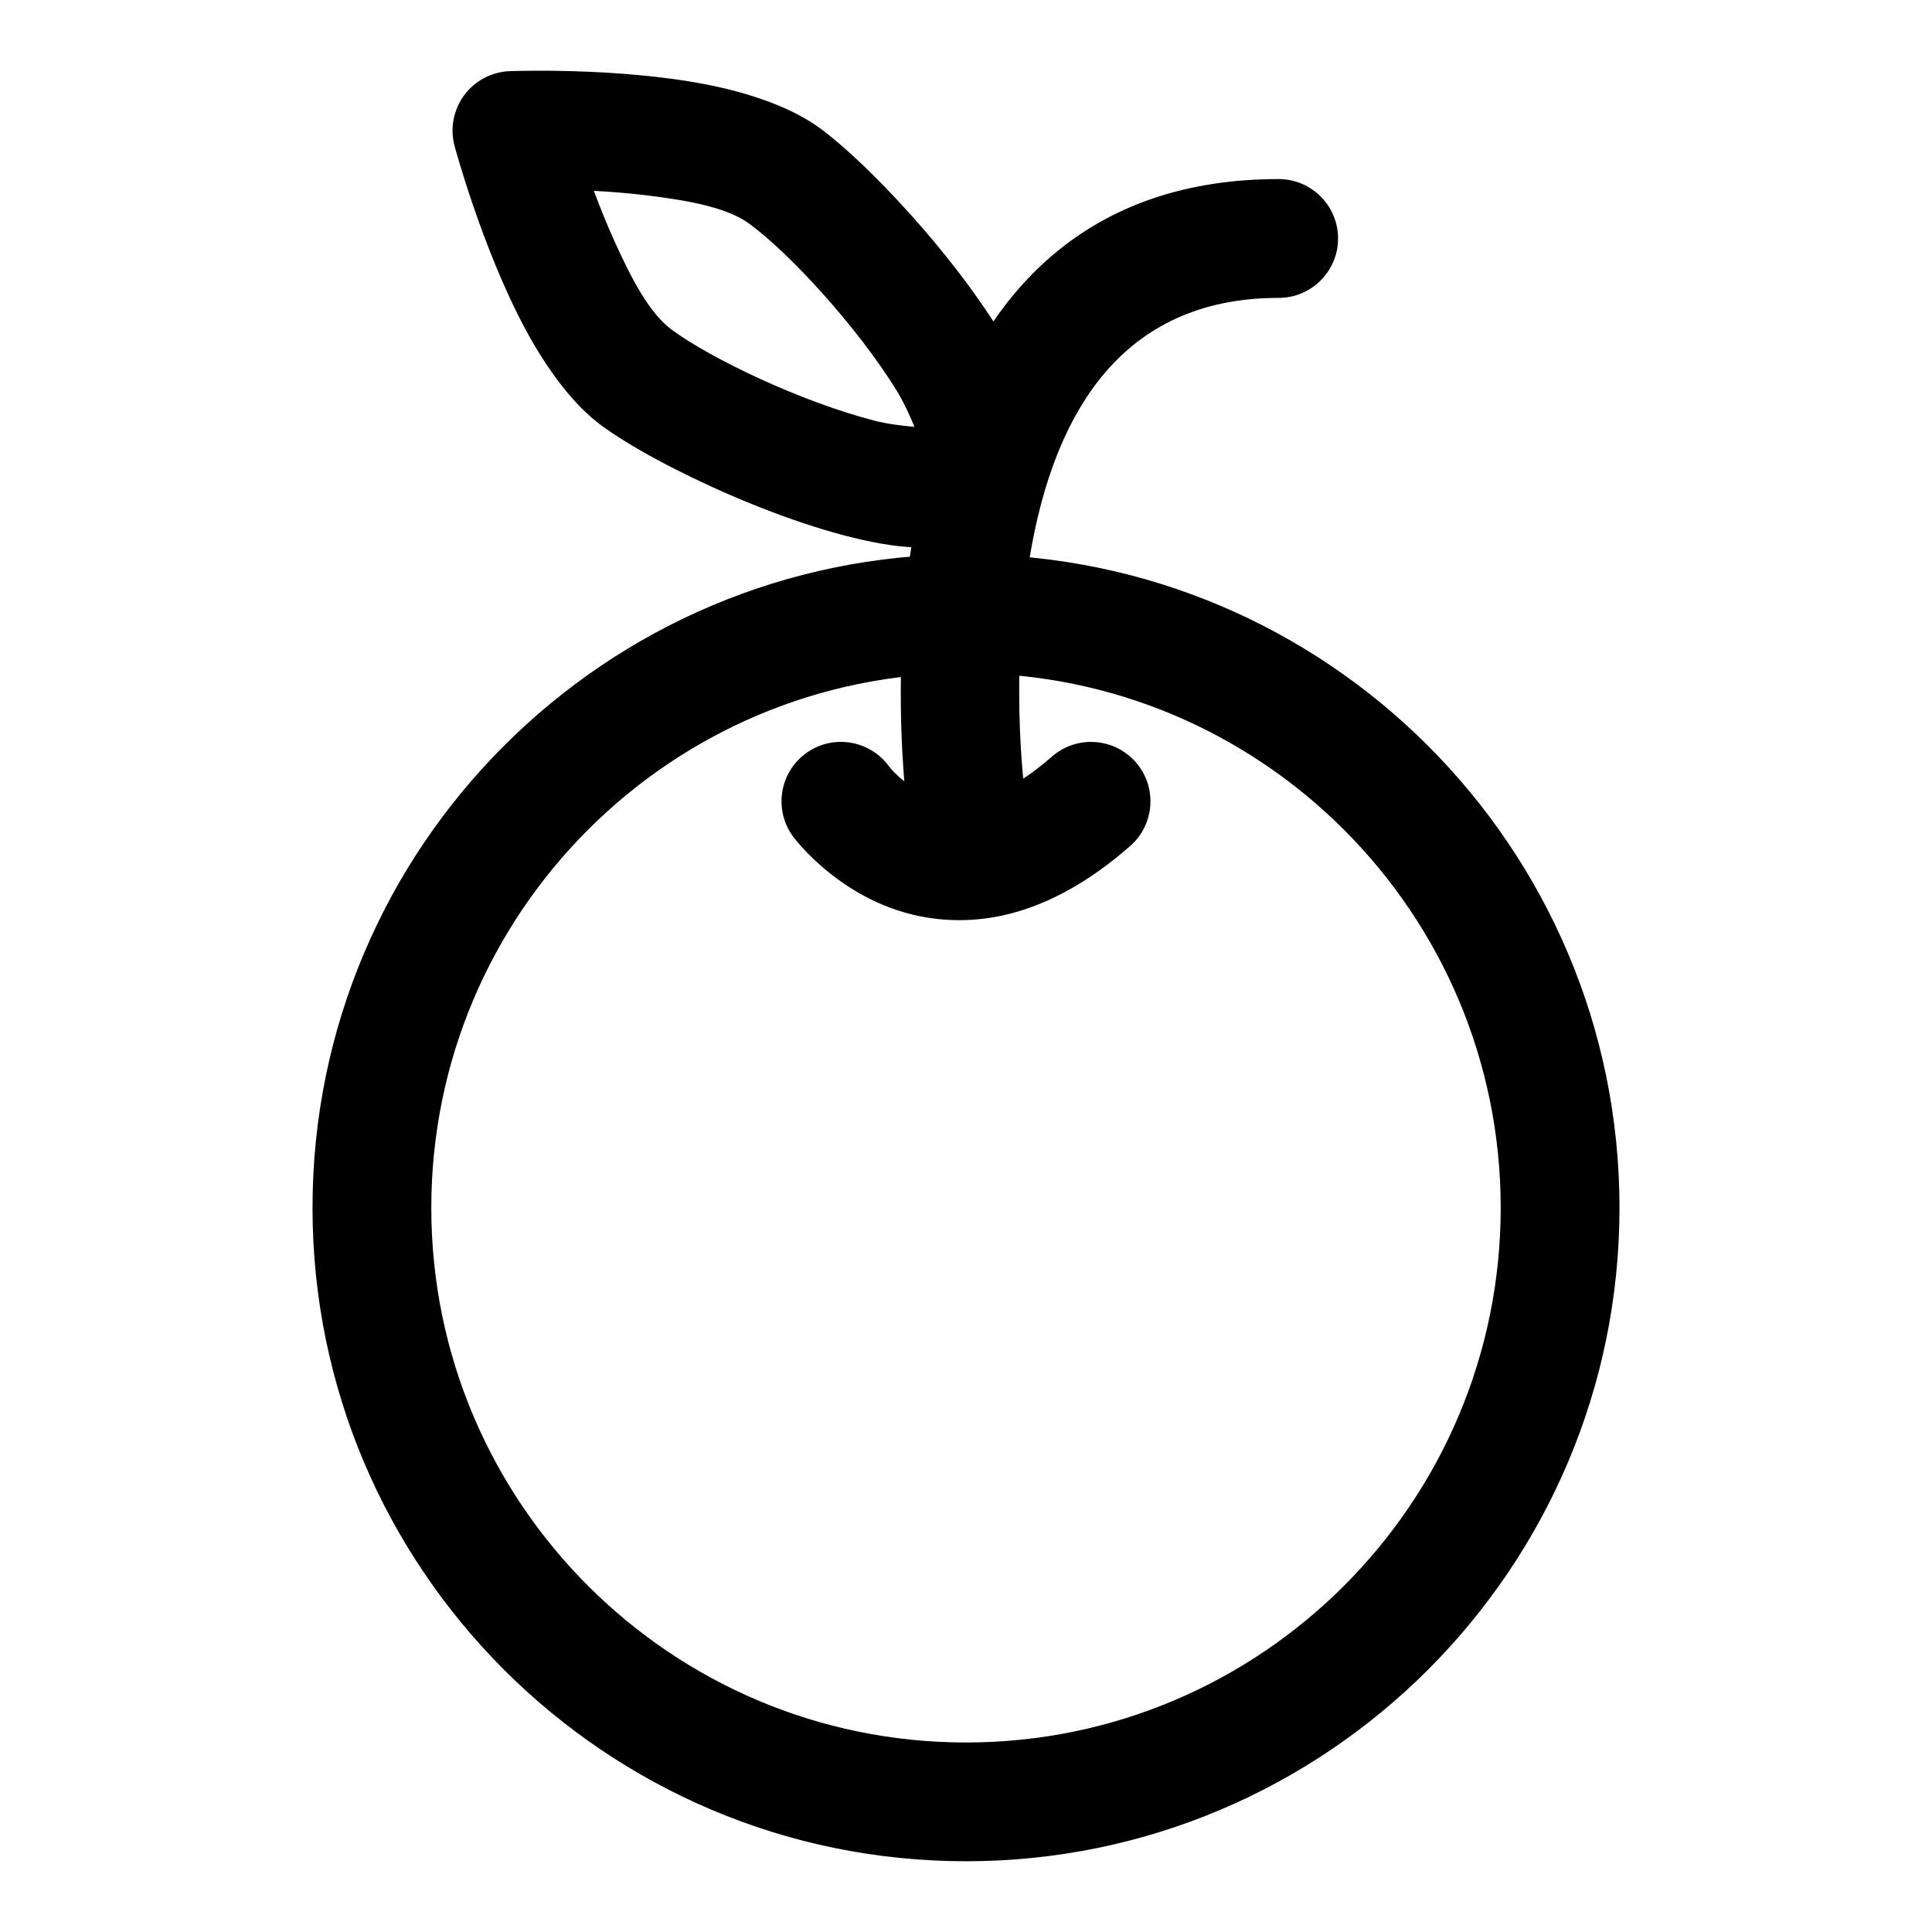 <?xml version="1.0" encoding="UTF-8"?>
<!-- Uploaded to: ICON Repo, www.svgrepo.com, Generator: ICON Repo Mixer Tools -->
<svg fill="#000000" width="800px" height="800px" version="1.1" viewBox="144 144 512 512" xmlns="http://www.w3.org/2000/svg">
 <g fill-rule="evenodd">
  <path d="m400 290.89c-95.582 0-173.18 77.602-173.18 173.18s77.602 173.18 173.18 173.18 173.18-77.602 173.18-173.18-77.602-173.18-173.18-173.18zm0 31.488c78.199 0 141.7 63.496 141.7 141.7s-63.496 141.7-141.7 141.7-141.7-63.496-141.7-141.7 63.496-141.7 141.7-141.7z"/>
  <path d="m415.6 354.23s-4.707-34.605 2.535-69.227c6.406-30.543 22.465-62.062 64.723-62.062 8.691 0 15.742-7.055 15.742-15.742 0-8.676-7.055-15.742-15.742-15.742-49.406 0-75.336 28.34-88.449 62.629-17.758 46.414-10.012 104.4-10.012 104.4 1.18 8.613 9.117 14.656 17.727 13.477 8.613-1.18 14.641-9.117 13.477-17.727z"/>
  <path d="m354.15 365.66s13.051 17.965 35.77 21.539c14.09 2.219 32.512-0.52 53.594-19.004 6.535-5.731 7.195-15.68 1.465-22.215-5.731-6.535-15.68-7.195-22.215-1.465-11.211 9.84-20.453 12.754-27.945 11.57-9.652-1.512-15.258-9.035-15.258-9.035-5.148-7.008-15.004-8.535-22.012-3.402-7.008 5.133-8.535 15.004-3.402 22.012z"/>
  <path d="m415.22 278.39c5.762-7.809 6.504-21.379-0.961-36.902-10.863-22.531-38.008-52.492-52.945-63.496-7.367-5.434-18.453-9.367-30.527-11.684-23.883-4.566-51.766-3.449-51.766-3.449-4.769 0.203-9.195 2.551-12.027 6.406-2.816 3.84-3.762 8.77-2.535 13.383 0 0 7.211 26.953 18.672 48.398 5.793 10.848 12.848 20.246 20.215 25.68 14.941 11.004 51.609 28.023 76.359 31.691 17.035 2.519 29.773-2.219 35.52-10.027zm-28.875-21.27c-3.289-0.285-7.336-0.789-10.598-1.637-19.414-5.008-43.172-16.344-53.734-24.105-6.016-4.441-10.785-13.824-14.988-23.051-2.125-4.676-4.016-9.383-5.637-13.746 4.644 0.25 9.715 0.645 14.801 1.289 10.059 1.273 20.438 3.039 26.465 7.477 10.547 7.762 28.418 27.094 38.965 44.145 1.777 2.867 3.465 6.566 4.723 9.621z"/>
 </g>
</svg>